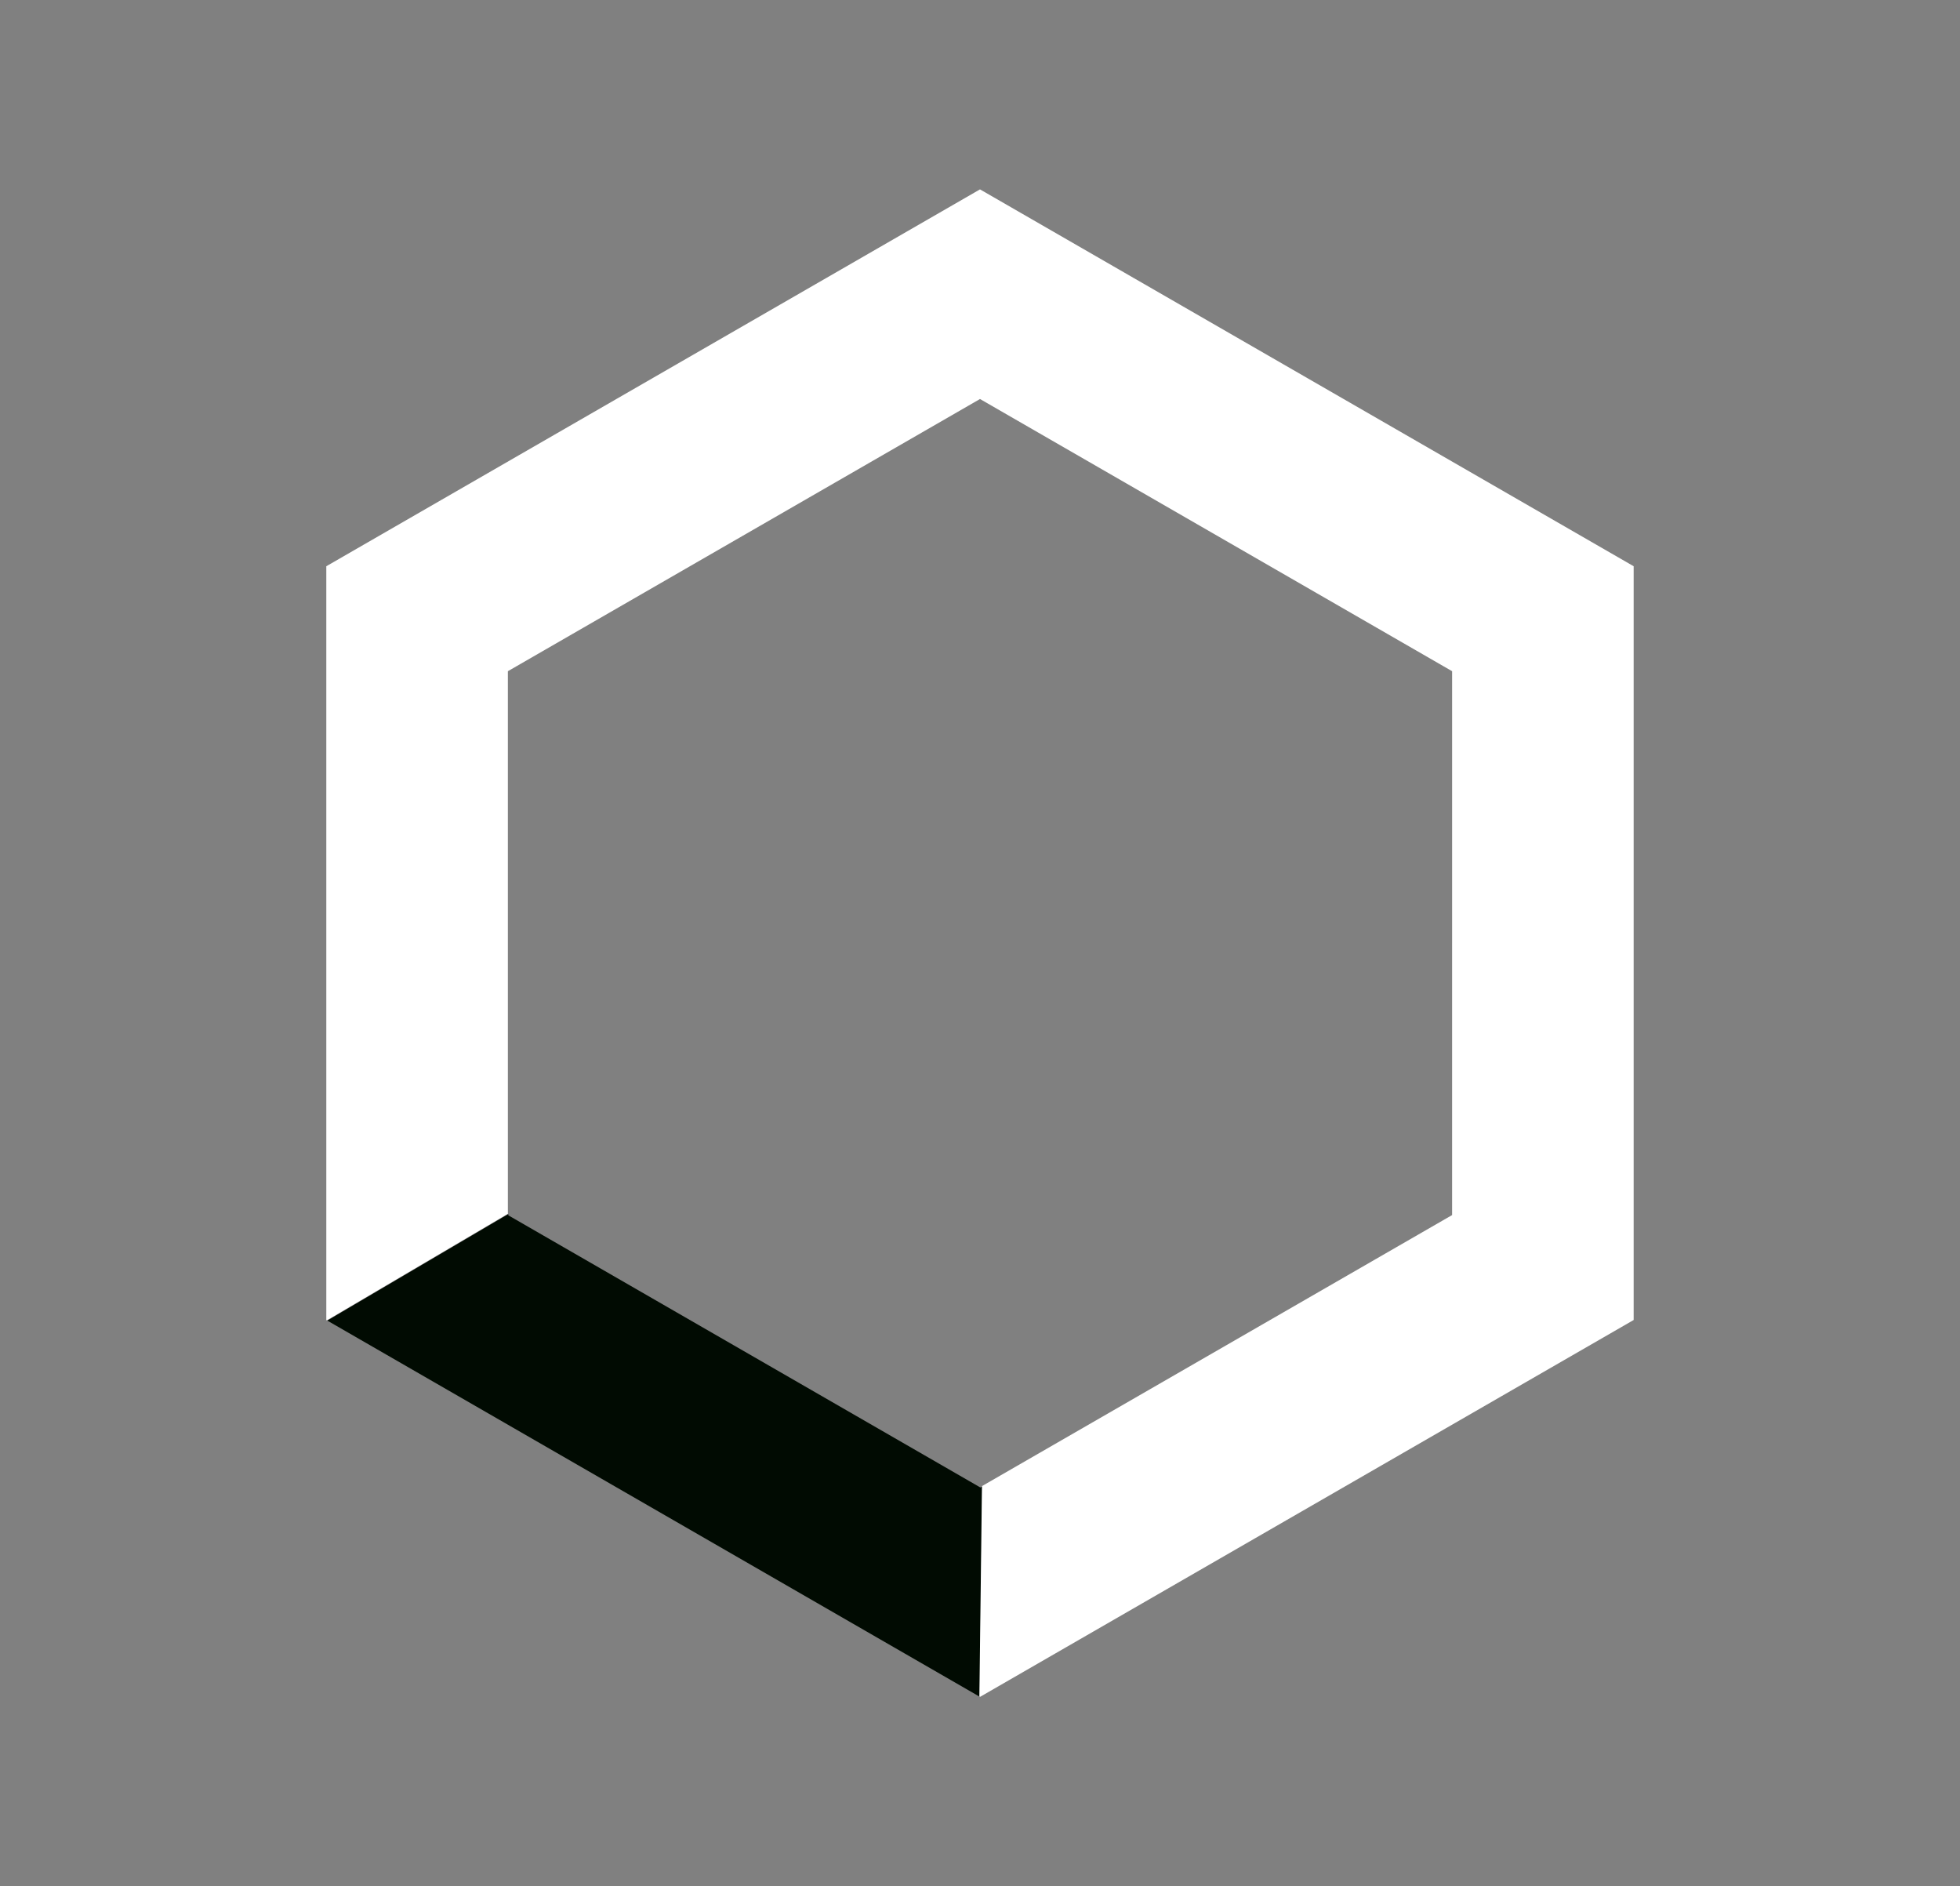 <svg xmlns="http://www.w3.org/2000/svg" width="215.88" height="207.708" viewBox="0 0 215.88 207.708"><rect x="0" y="0" width="215.88" height="207.708" fill="#808080" stroke="none"/><g id="Group_1296" data-name="Group 1296" transform="translate(-10549.697 8072.213) rotate(120)"><g id="Group_1282" data-name="Group 1282" transform="translate(-2485.5 -1813.844)"><path id="Intersection_6" data-name="Intersection 6" d="M159.692,133.985l.12-.069L159.769,73.9l-.218-.126,20.21-11.34.059,82.955Z" transform="translate(-9852 -3535.668)" fill="#010b02"></path><g id="Group_1029" data-name="Group 1029" transform="translate(200)"><path id="Subtraction_73" data-name="Subtraction 73" d="M107.939,186.958h0L36,145.354l-.06-83.1,71.88-41.5,71.941,41.6v.077l-20.21,11.34L107.812,43.849,55.948,73.792l.043,60.02,51.957,30.047,51.743-29.874,20.128,11.4v.073l-71.88,41.5Z" transform="translate(-10052 -3535.614)" fill="#fff"></path></g></g></g></svg>